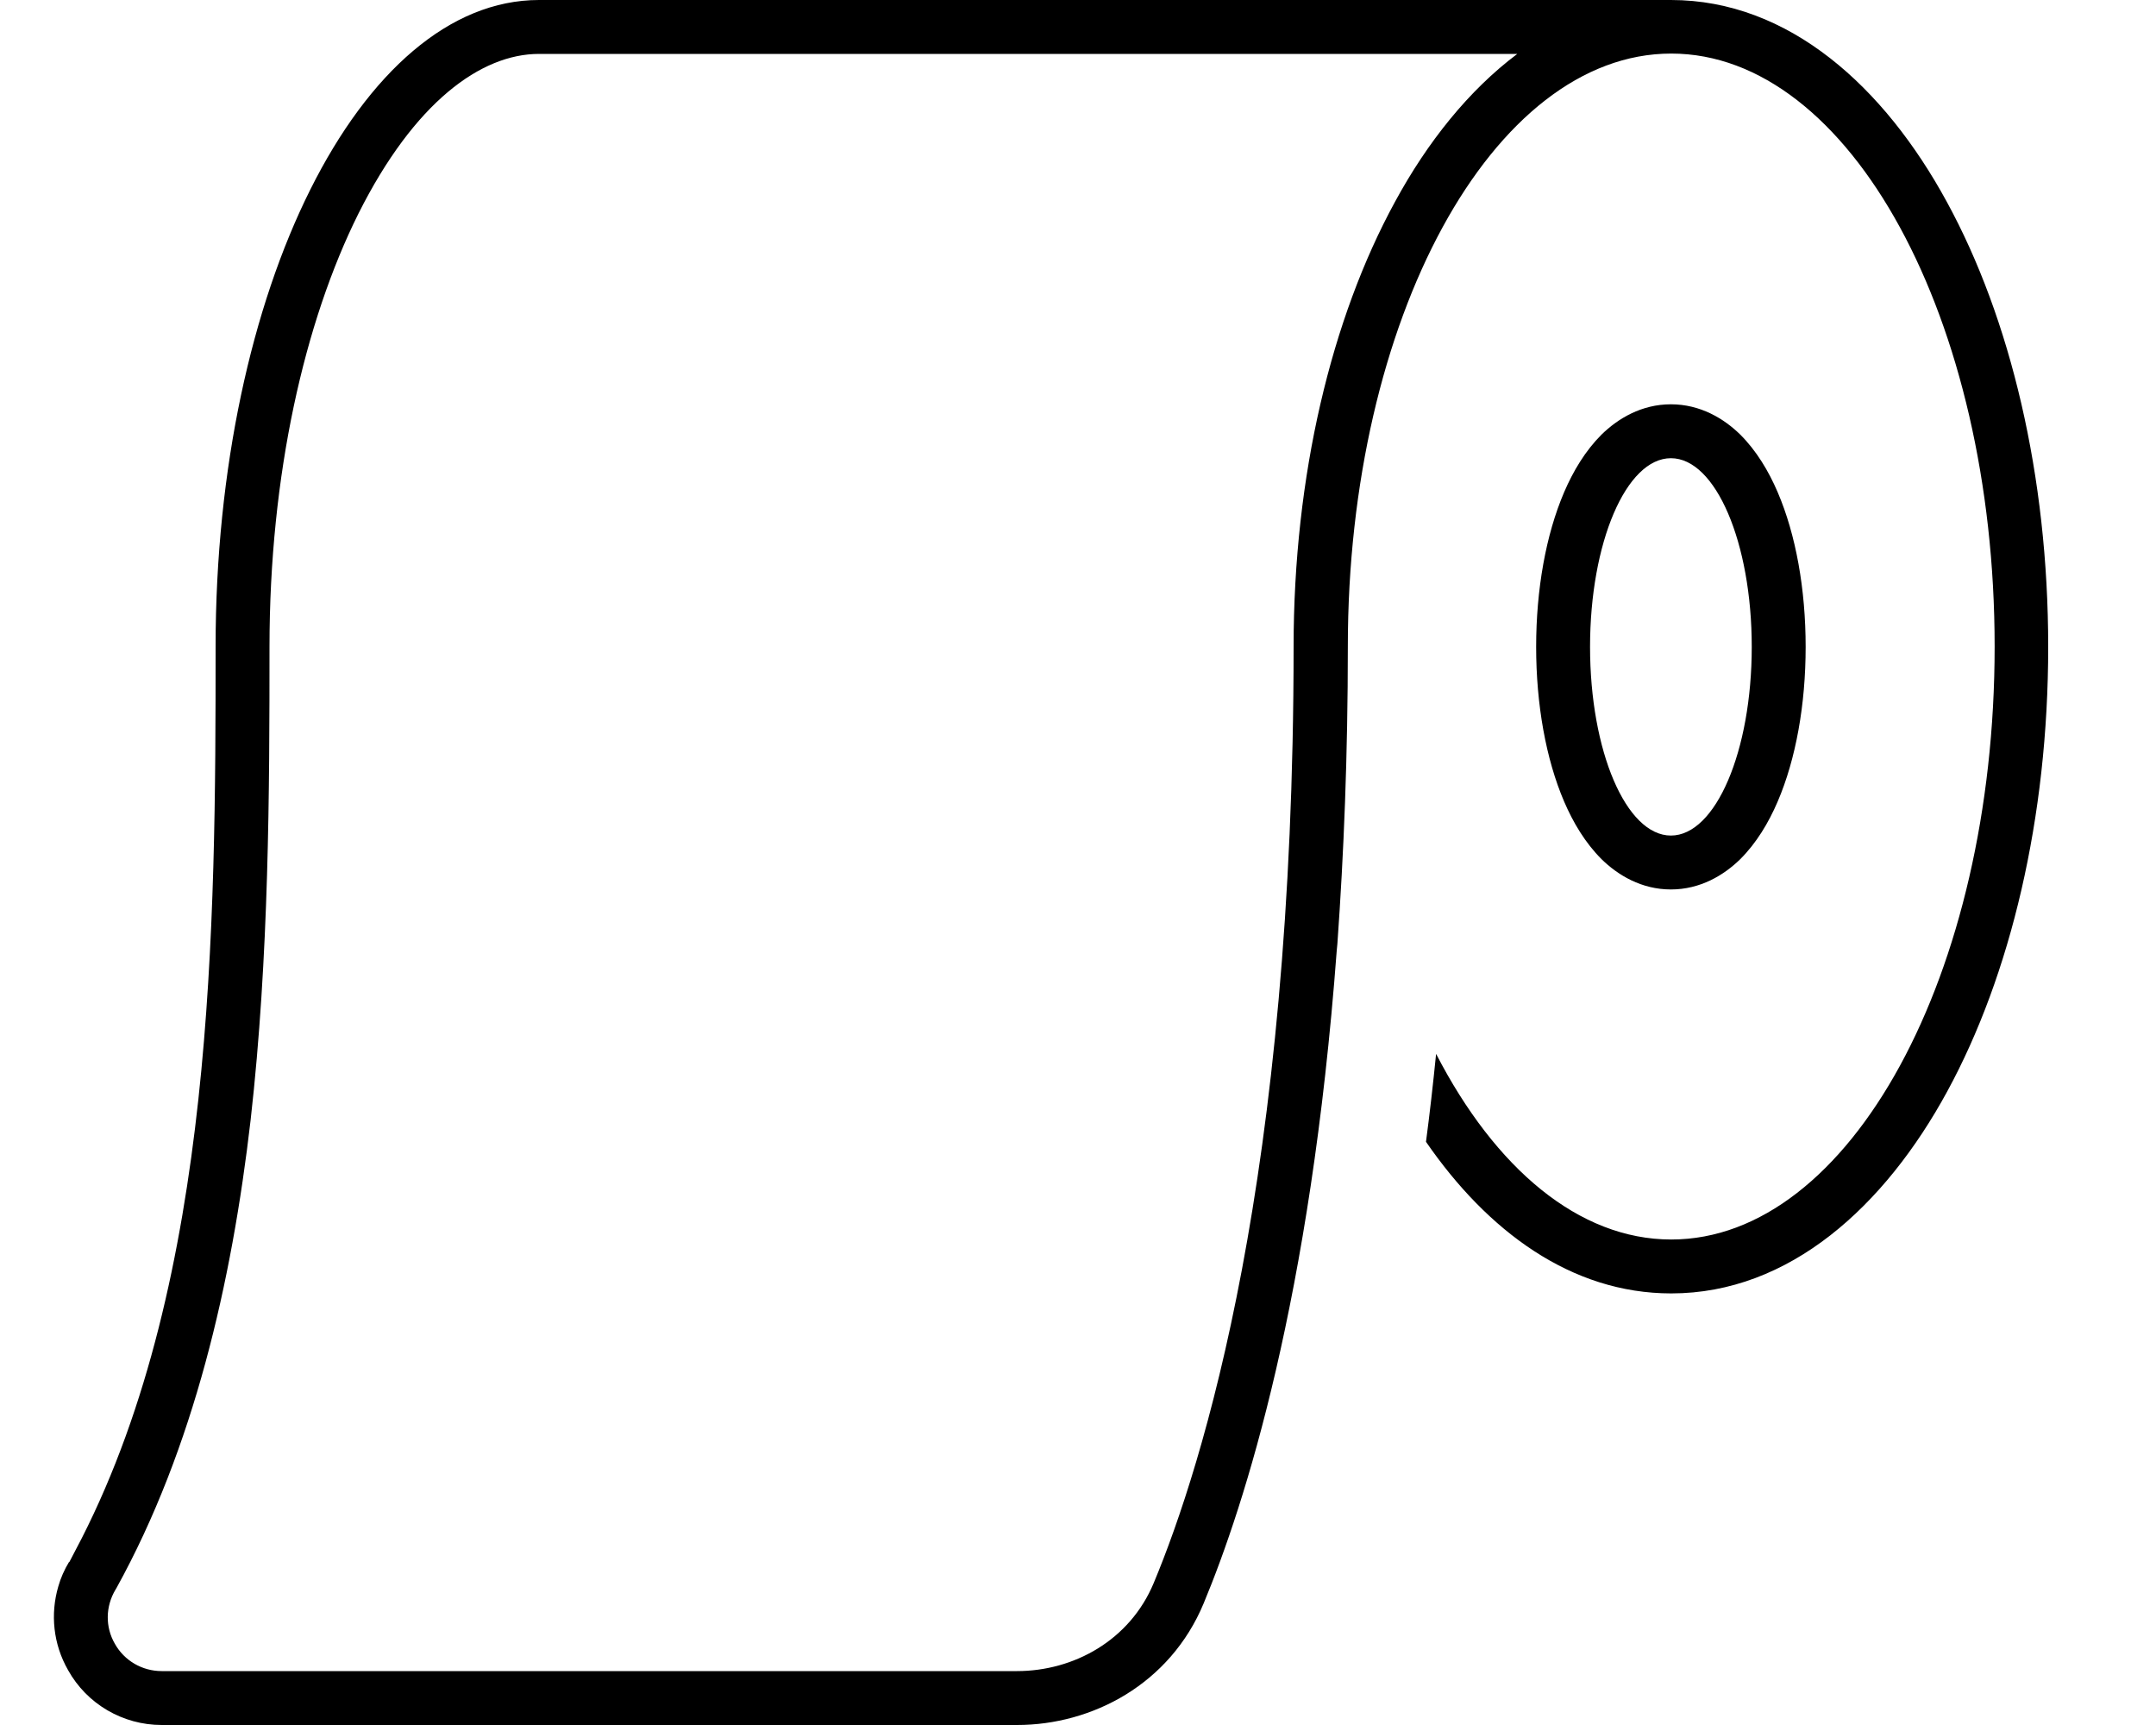 <svg xmlns="http://www.w3.org/2000/svg" viewBox="0 0 640 512"><!--! Font Awesome Pro 6.4.2 by @fontawesome - https://fontawesome.com License - https://fontawesome.com/license (Commercial License) Copyright 2023 Fonticons, Inc. --><path d="M20.5 463.6c-1.4 2.3-2.5 4.8-3.2 7.3c-2.4 8.2-1.5 17.1 2.9 24.8C25.8 505.8 36.5 512 48 512H301.9c22.3 0 45.4-12.1 55.4-36.1c12.2-29.3 31.8-90.6 39.5-193.7c.1-.7 .1-1.4 .2-2.1c1.9-26.6 3.1-55.9 3.1-88.2c0-97.2 43-176 96-176s96 78.8 96 176s-43 176-96 176c-27.5 0-52.3-21.2-69.8-55.1c-.9 9-1.9 17.8-3 26.1c18.2 26.4 43 45 72.8 45c35.1 0 63.4-25.9 81.9-59.9C596.8 289.5 608 242.8 608 192s-11.2-97.5-30.1-132.1C559.4 25.9 531.1 0 496 0H480 160C107 0 64 86 64 192c0 82.7-.4 187.2-39.7 264.5c-1.2 2.4-2.5 4.7-3.7 7.1l0 .1zM450.4 16c-14.4 10.8-26.7 26.2-36.3 43.9C395.2 94.5 384 141.2 384 192c0 156.9-27 243-41.5 277.8c-7.1 17.1-23.8 26.2-40.6 26.2H48c-5.8 0-11.1-3.1-13.9-8.1c-2.9-5-2.8-11.1 .2-16.1c.1-.2 .2-.3 .3-.5c22.9-41.5 34.2-90.5 39.8-138.9C79.9 283.8 80 234.5 80 192c0-51.1 10.4-96.5 26.4-128.6C123 30.3 142.8 16 160 16H450.4zm66.2 239c4.8-4.8 8.4-10.8 11.1-17.1c5.4-12.6 8.3-28.8 8.3-45.9s-2.9-33.3-8.3-45.9c-2.7-6.3-6.3-12.3-11.1-17.1c-4.9-4.8-11.9-9-20.6-9s-15.7 4.2-20.6 9c-4.8 4.8-8.4 10.8-11.1 17.1c-5.4 12.6-8.3 28.8-8.3 45.9s2.9 33.3 8.3 45.9c2.7 6.3 6.3 12.3 11.1 17.1c4.9 4.8 11.9 9 20.6 9s15.7-4.2 20.6-9zM496 248c-13.3 0-24-25.1-24-56s10.7-56 24-56s24 25.1 24 56s-10.7 56-24 56z"/></svg>